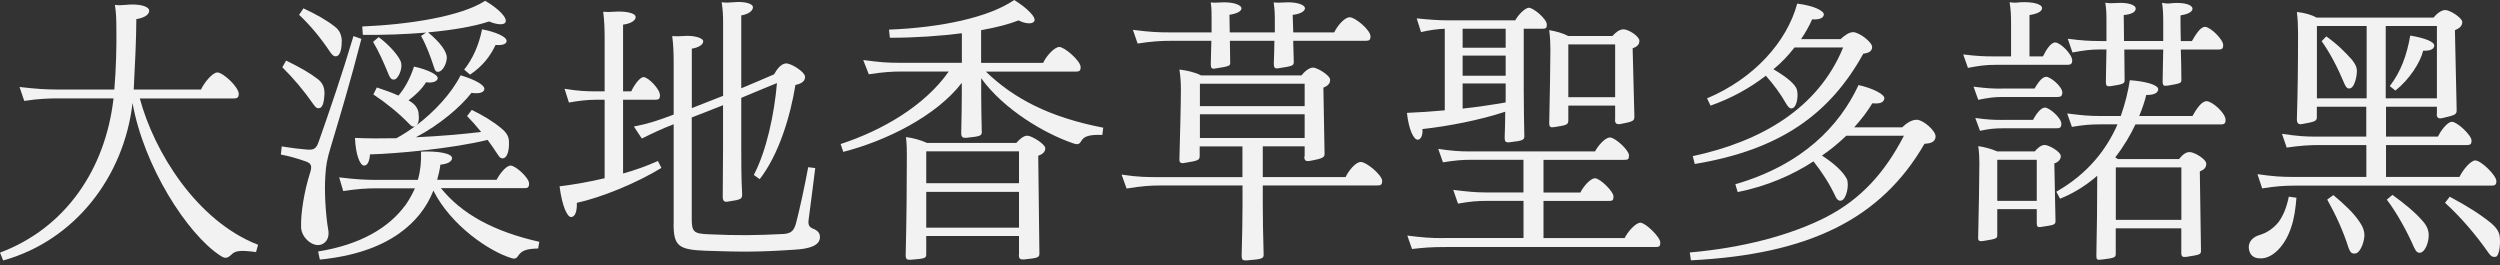 <svg width="217" height="23" viewBox="0 0 217 23" fill="none" xmlns="http://www.w3.org/2000/svg">
<rect x="0" y="0" width="217" height="23" fill="#333333" stroke="none"/>
<path d="M9.855 8.539H5.154C4.291 8.539 3.377 8.564 2.105 8.759L1.695 7.549C3.144 7.719 4.008 7.77 4.946 7.77H9.924C10.076 5.974 10.126 4.014 10.101 2.483C10.101 1.632 10.076 1.103 9.975 0.423C10.302 0.473 10.561 0.448 10.914 0.423C11.979 0.303 12.949 0.517 12.949 0.933C12.949 1.349 12.338 1.588 11.834 1.658C11.834 3.309 11.708 5.829 11.607 7.77H17.448C17.675 7.259 18.412 6.289 18.872 6.289C19.357 6.289 20.724 7.549 20.724 8.154C20.724 8.419 20.624 8.545 20.315 8.545H12.136C13.358 13.126 17.038 19.162 22.401 21.248L22.224 21.878C20.724 21.683 20.397 21.784 20.063 22.124C19.71 22.439 19.527 22.464 19.099 22.174C16.251 20.309 12.47 14.418 11.506 8.936C10.769 15.312 6.528 20.864 0.277 22.609L0 21.928C5.64 19.818 9.143 14.752 9.855 8.545V8.539Z" fill="#F2F2F2"/>
<path d="M26.137 19.716C26.087 18.601 26.39 16.635 26.925 14.965C27.102 14.404 27.026 14.165 26.49 13.994C25.854 13.774 25.167 13.56 24.379 13.415L24.455 12.709C25.167 12.829 25.98 12.93 26.541 12.974C27.253 13.049 27.454 12.923 27.681 12.249C28.645 9.508 29.716 6.383 30.681 3.131L31.367 3.377C30.454 6.943 29.54 9.999 28.702 12.785C28.399 13.78 28.292 14.335 28.242 15.236C28.141 16.59 28.267 18.701 28.494 19.962C28.645 20.837 28.084 21.297 27.58 21.272C26.994 21.272 26.181 20.617 26.131 19.722L26.137 19.716ZM24.839 5.261C26.037 5.841 26.925 6.351 27.58 6.862C28.015 7.202 28.166 7.586 28.166 8.122C28.141 8.727 28.04 9.332 27.732 9.382C27.505 9.432 27.404 9.332 27.196 9.042C26.383 7.876 25.47 6.786 24.505 5.841L24.833 5.261H24.839ZM26.339 0.724C27.53 1.285 28.368 1.764 29.08 2.325C29.49 2.64 29.641 3.049 29.666 3.516C29.666 4.12 29.565 4.725 29.288 4.851C29.036 4.971 28.853 4.801 28.652 4.511C27.864 3.32 26.925 2.186 25.961 1.285L26.339 0.724ZM35.154 17.87C35.507 17.359 35.791 16.849 36.018 16.345H32.791C31.802 16.345 31.04 16.395 29.792 16.584L29.439 15.393C30.762 15.563 31.727 15.614 32.64 15.614H36.27C36.496 14.839 36.572 14.039 36.547 13.163C37.946 13.087 39.237 13.308 39.237 13.717C39.237 14.108 38.651 14.253 38.223 14.297C38.173 14.732 38.072 15.173 37.946 15.607H43.1C43.302 15.217 43.888 14.373 44.323 14.373C44.757 14.373 45.923 15.437 45.923 15.923C45.923 16.263 45.822 16.332 45.514 16.332H38.273C40.076 18.563 42.823 20.088 46.812 20.989L46.711 21.568C45.671 21.594 45.312 21.764 45.035 22.123C44.833 22.438 44.707 22.514 44.348 22.388C42.52 21.833 39.168 19.621 37.618 16.546C37.032 18.027 36.043 19.287 34.594 20.302C32.917 21.468 30.681 22.243 27.763 22.532L27.612 21.827C31.273 21.247 33.737 19.766 35.154 17.851V17.87ZM34.442 11.978C34.978 11.688 35.532 11.323 36.093 10.913C35.892 11.058 35.74 11.008 35.482 10.718C34.619 9.823 33.504 8.922 32.407 8.197L32.709 7.592C33.396 7.813 34.033 8.052 34.587 8.298C35.123 7.668 35.602 6.817 35.936 5.778C37.133 6.042 38.021 6.483 37.996 6.798C37.946 7.139 37.385 7.208 36.982 7.139C36.629 7.718 36.068 8.254 35.457 8.714C35.967 8.979 36.245 9.344 36.32 9.735C36.396 10.27 36.37 10.705 36.118 10.9C37.694 9.71 39.193 8.109 39.981 6.534C41.33 6.943 42.092 7.41 42.041 7.744C41.991 8.109 41.38 8.134 40.926 8.059C39.987 9.269 38.21 10.8 36.1 11.915C38.16 11.82 40.139 11.65 41.764 11.455C41.355 10.945 40.926 10.46 40.542 10.075L40.951 9.539C41.89 9.999 42.804 10.535 43.516 11.14C44.001 11.531 44.178 11.89 44.178 12.331C44.203 12.936 44.077 13.541 43.8 13.692C43.547 13.837 43.365 13.692 43.163 13.352C42.911 12.961 42.628 12.551 42.325 12.142C39.275 12.892 34.524 13.333 32.111 13.402C32.086 13.912 31.934 14.373 31.601 14.373C31.248 14.373 30.863 13.402 30.813 11.972C31.928 12.022 33.176 12.022 34.449 11.997L34.442 11.978ZM42.117 0.075C43.258 0.73 44.096 1.581 43.869 1.94C43.693 2.255 42.905 2.06 42.445 1.865C41.147 2.299 39.269 2.615 37.158 2.81C38.223 3.686 38.759 4.461 38.784 4.965C38.784 5.526 38.431 6.156 38.097 6.225C37.895 6.275 37.769 6.175 37.687 5.885C37.36 4.889 37.026 3.969 36.547 3.119L36.982 2.829C35.205 2.974 33.321 3.049 31.493 3.024L31.443 2.299C35.507 2.129 40.032 1.424 42.111 0.069L42.117 0.075ZM32.873 3.226C33.737 3.856 34.701 4.902 34.827 5.482C34.928 6.061 34.55 6.792 34.291 6.887C34.064 6.962 33.882 6.836 33.755 6.521C33.321 5.456 32.842 4.385 32.382 3.635L32.867 3.226H32.873ZM41.84 2.545C43.031 2.766 44.001 3.201 43.976 3.566C43.951 3.906 43.415 3.931 43.012 3.906C42.552 4.877 41.897 5.746 40.8 6.477L40.29 6.042C41.002 5.148 41.563 3.957 41.84 2.551V2.545Z" fill="#F2F2F2"/>
<path d="M52.482 15.47V8.658H51.72C51.033 8.658 50.321 8.734 49.382 8.898L49.004 7.707C50.201 7.902 50.932 7.927 51.569 7.927H52.482V3.371C52.482 2.496 52.457 1.796 52.356 1.021C52.659 1.046 52.942 1.046 53.27 1.021C54.184 0.946 55.173 1.097 55.173 1.481C55.173 1.847 54.587 2.086 54.083 2.136V7.927H54.795C54.971 7.518 55.507 6.692 55.86 6.692C56.269 6.692 57.284 7.732 57.284 8.267C57.284 8.583 57.183 8.658 56.874 8.658H54.083V15.06C55.198 14.745 56.219 14.38 57.107 13.97L57.41 14.575C55.223 15.911 52.18 17.146 50.069 17.606C50.094 18.286 49.943 18.816 49.584 18.841C49.256 18.866 48.796 17.946 48.569 16.175C49.918 16.005 51.235 15.766 52.482 15.47ZM58.475 19.421V10.788C58.475 10.788 58.424 10.813 58.399 10.813C57.586 11.128 56.773 11.494 55.709 12.023L55.022 10.983C56.37 10.719 57.183 10.422 58.097 10.088L58.475 9.944V5.457C58.475 4.657 58.45 3.907 58.349 3.132C58.702 3.157 58.884 3.157 59.237 3.132C60.176 3.037 61.039 3.277 61.039 3.592C61.039 3.932 60.504 4.153 60.05 4.222V9.383C60.913 9.043 61.802 8.702 62.766 8.318V1.992C62.766 1.361 62.741 0.826 62.64 0.196C63.018 0.246 63.327 0.221 63.654 0.196C64.543 0.101 65.356 0.29 65.356 0.63C65.356 0.996 64.845 1.261 64.341 1.336V7.663C65.204 7.297 66.143 6.913 67.189 6.453C67.416 6.062 67.725 5.577 68.178 5.508C68.588 5.432 69.88 6.232 69.88 6.673C69.88 7.114 69.47 7.278 69.042 7.379C68.607 10.07 67.618 13.39 65.942 15.552L65.431 15.186C66.546 13.05 67.208 9.899 67.441 7.209C66.276 7.694 65.255 8.104 64.341 8.494V12.615C64.341 14.14 64.341 15.407 64.417 16.837C64.417 17.272 64.366 17.322 63.219 17.492C62.867 17.568 62.734 17.442 62.734 17.083C62.734 15.722 62.76 14.342 62.76 12.842V9.131C61.795 9.521 60.907 9.855 60.044 10.196V19.023C60.044 20.139 60.245 20.284 61.493 20.334C64.083 20.454 65.608 20.429 68.021 20.309C68.708 20.259 68.935 19.994 69.111 19.313C69.414 18.148 69.823 16.282 70.151 14.512L70.762 14.588C70.56 16.264 70.327 17.984 70.201 18.979C70.1 19.559 70.252 19.729 70.636 19.874C71.014 20.044 71.172 20.265 71.172 20.58C71.172 21.305 70.283 21.601 68.985 21.67C65.809 21.891 64.259 21.865 61.235 21.765C58.922 21.67 58.468 21.374 58.468 19.439L58.475 19.421Z" fill="#F2F2F2"/>
<path d="M82.35 6.207H78.361C77.347 6.207 76.685 6.257 75.412 6.446L74.927 5.211C76.427 5.406 76.988 5.45 78.002 5.45H83.49V2.886C81.613 3.125 79.451 3.277 77.24 3.277L77.164 2.571C81.606 2.401 85.803 1.531 88.034 0C89.174 0.706 90.012 1.55 89.76 1.865C89.533 2.155 88.872 2.01 88.412 1.771C87.624 2.086 86.509 2.376 85.16 2.621V5.457H90.548C90.749 4.972 91.487 4.077 91.947 4.077C92.407 4.077 93.799 5.287 93.799 5.822C93.799 6.112 93.724 6.213 93.396 6.213H85.57C87.983 8.538 91.033 10.164 95.759 11.084L95.683 11.714C94.517 11.663 94.083 11.859 93.881 12.199C93.679 12.539 93.553 12.59 93.093 12.42C90.68 11.594 87.126 9.508 85.167 6.793V8.173C85.167 9.093 85.192 10.208 85.217 11.399C85.242 11.79 85.116 11.834 83.894 11.96C83.541 11.985 83.434 11.884 83.434 11.55C83.459 10.239 83.484 9.319 83.484 8.28V7.19C81.298 10.05 76.931 12.231 73.194 13.182L72.968 12.502C76.603 11.311 80.258 9.181 82.344 6.219L82.35 6.207ZM88.45 22.136V20.485H80.397V22.086C80.397 22.401 80.296 22.451 79.073 22.546C78.721 22.571 78.613 22.495 78.613 22.155C78.689 18.979 78.714 16.188 78.714 13.617C78.714 13.037 78.714 12.552 78.639 11.897C79.25 11.972 79.937 12.161 80.466 12.407H88.216C88.494 12.092 88.828 11.777 89.18 11.777C89.533 11.777 90.731 12.502 90.731 12.867C90.731 13.232 90.428 13.403 90.119 13.522L90.22 21.985C90.22 22.35 90.119 22.394 88.897 22.52C88.569 22.546 88.437 22.47 88.437 22.13L88.45 22.136ZM88.45 15.904V13.138H80.397V15.904H88.45ZM88.45 19.76V16.654H80.397V19.76H88.45Z" fill="#F2F2F2"/>
<path d="M113.244 13.579V12.703H109.609V15.368H116.798C117.05 14.833 117.661 14.058 118.121 14.058C118.607 14.058 119.974 15.198 119.974 15.709C119.974 16.023 119.848 16.099 119.564 16.099H109.609V17.7C109.609 19.01 109.634 20.27 109.684 22.092C109.684 22.432 109.583 22.501 108.21 22.602C107.857 22.627 107.775 22.526 107.775 22.211C107.825 20.346 107.851 19.01 107.851 17.7V16.099H100.737C99.848 16.099 99.111 16.15 97.788 16.364L97.353 15.154C98.777 15.374 99.615 15.374 100.554 15.374H107.844V12.709H104.133V13.509C104.133 13.875 104.082 13.944 102.835 14.139C102.482 14.215 102.35 14.114 102.375 13.774C102.425 11.713 102.501 9.117 102.501 7.782C102.501 7.227 102.476 6.692 102.375 6.036C103.011 6.112 103.748 6.276 104.253 6.547H112.967C113.194 6.257 113.603 5.866 113.982 5.866C114.309 5.866 115.456 6.521 115.456 6.931C115.456 7.296 115.204 7.467 114.87 7.611L114.971 13.264C114.996 13.654 114.895 13.749 113.673 13.969C113.32 14.02 113.213 13.919 113.213 13.579H113.244ZM101.537 2.81H105.166V1.669C105.166 1.065 105.166 0.699 105.091 0.214C105.368 0.239 105.601 0.239 105.903 0.214C106.968 0.138 107.756 0.409 107.756 0.724C107.756 1.039 107.195 1.21 106.716 1.285L106.742 2.81H110.655V1.695C110.655 1.115 110.629 0.724 110.554 0.214C110.856 0.239 111.089 0.239 111.442 0.214C112.457 0.138 113.27 0.384 113.27 0.724C113.27 1.039 112.658 1.26 112.205 1.285L112.255 2.81H115.809C116.036 2.325 116.672 1.499 117.157 1.499C117.643 1.499 118.959 2.615 118.959 3.15C118.959 3.465 118.859 3.541 118.55 3.541H112.249L112.299 5.337C112.299 5.677 112.299 5.727 111.026 5.916C110.648 5.992 110.566 5.866 110.566 5.551C110.592 4.801 110.617 4.121 110.617 3.541H106.754L106.779 5.381C106.805 5.721 106.754 5.746 105.506 5.942C105.154 6.017 105.097 5.891 105.097 5.551C105.122 4.801 105.122 4.121 105.147 3.541H101.694C100.755 3.541 99.943 3.591 98.745 3.78L98.336 2.589C99.835 2.785 100.522 2.81 101.512 2.81H101.537ZM113.244 9.212V7.271H104.152V9.212H113.244ZM113.244 11.978V9.918H104.152V11.978H113.244Z" fill="#F2F2F2"/>
<path d="M125.406 9.577V2.495C124.769 2.52 124.057 2.615 123.345 2.785L122.967 1.594C124.082 1.714 124.977 1.764 125.633 1.764H131.524C131.751 1.329 132.362 0.674 132.715 0.674C133.093 0.674 134.265 1.644 134.265 2.129C134.265 2.394 134.215 2.495 133.912 2.495H132.261V7.857C132.261 9.212 132.287 10.548 132.312 11.808C132.312 12.123 132.236 12.218 131.064 12.344C130.686 12.394 130.604 12.293 130.604 11.953C130.629 11.228 130.655 10.472 130.655 9.697C128.468 10.422 125.702 10.957 123.465 11.203C123.515 11.663 123.364 12.098 123.087 12.123C122.709 12.173 122.274 11.228 122.123 9.798C123.238 9.748 124.335 9.678 125.399 9.577H125.406ZM125.355 20.661H132.242V17.435H129.117C128.203 17.435 127.617 17.485 126.553 17.674L126.143 16.483C127.334 16.628 128.096 16.704 128.96 16.704H132.236V13.868H127.687C126.823 13.868 126.162 13.944 125.248 14.089L124.839 12.923C125.979 13.093 126.691 13.144 127.529 13.144H138.449C138.701 12.659 139.312 11.934 139.747 11.934C140.207 11.934 141.398 13.049 141.398 13.484C141.398 13.824 141.322 13.875 140.988 13.875H133.975V16.71H137.176C137.403 16.25 138.014 15.475 138.449 15.475C138.884 15.475 140.05 16.616 140.05 17.05C140.05 17.391 139.974 17.441 139.64 17.441H133.975V20.667H141.014C141.266 20.157 141.953 19.332 142.387 19.332C142.822 19.332 144.114 20.567 144.114 21.052C144.114 21.367 144.038 21.442 143.704 21.442H125.488C124.19 21.442 123.61 21.493 122.564 21.613L122.154 20.447C123.503 20.617 124.082 20.667 125.33 20.667L125.355 20.661ZM130.692 4.146V2.495H126.956V4.146H130.692ZM130.692 6.572V4.826H126.956V6.572H130.692ZM130.692 8.897V7.246H126.956V9.426C128.304 9.281 129.571 9.086 130.692 8.891V8.897ZM140.195 10.378V9.168H136.13V10.428C136.13 10.819 136.029 10.863 134.908 11.033C134.58 11.083 134.473 11.033 134.473 10.668C134.523 8.317 134.574 5.627 134.574 4.291C134.574 3.711 134.549 3.226 134.473 2.615C135.034 2.709 135.67 2.879 136.124 3.125H139.961C140.239 2.81 140.573 2.545 140.925 2.545C141.36 2.545 142.299 3.15 142.299 3.541C142.299 3.906 142.047 4.076 141.713 4.196L141.864 10.088C141.864 10.478 141.814 10.548 140.642 10.768C140.289 10.819 140.182 10.693 140.182 10.378H140.195ZM140.195 8.437V3.856H136.13V8.437H140.195Z" fill="#F2F2F2"/>
<path d="M158.606 18.79C161.53 17.265 163.609 14.984 165.26 11.783H160.257C159.621 12.387 158.934 12.973 158.146 13.503C159.161 14.158 159.974 14.883 160.308 15.538C160.534 16.074 160.257 17.284 159.848 17.403C159.621 17.479 159.438 17.328 159.312 17.038C158.802 15.948 158.146 14.927 157.409 14.007C155.582 15.198 153.37 16.162 150.831 16.672L150.629 15.992C156.47 14.297 159.671 10.926 161.322 7.384C162.544 7.649 163.66 8.21 163.559 8.575C163.483 8.985 162.973 9.01 162.519 8.966C162.11 9.646 161.58 10.346 160.944 11.052H165.109C165.462 10.711 165.947 10.371 166.407 10.396C166.943 10.421 168.058 11.367 168.008 11.877C167.982 12.362 167.497 12.457 167.044 12.482C163.282 19.004 157.012 22.085 146.773 22.595L146.672 21.915C151.146 21.524 155.386 20.459 158.613 18.79H158.606ZM159.98 4.12H155.764C155.254 4.776 154.649 5.431 153.937 6.011C154.876 6.572 155.613 7.101 155.916 7.636C156.143 8.096 156.016 9.212 155.613 9.382C155.412 9.476 155.235 9.331 155.078 9.067C154.542 8.122 153.962 7.347 153.275 6.572C151.902 7.636 150.276 8.537 148.474 9.168L148.172 8.537C152.261 6.817 155.109 3.616 155.998 0.314C157.422 0.485 158.361 0.945 158.31 1.285C158.26 1.625 157.775 1.72 157.296 1.675C157.044 2.255 156.71 2.841 156.332 3.396H159.759C160.112 3.081 160.497 2.791 160.849 2.791C161.36 2.791 162.5 3.641 162.5 4.076C162.5 4.467 162.173 4.612 161.738 4.656C158.839 9.892 154.548 12.999 147.107 14.234L146.93 13.553C152.797 12.293 157.8 9.457 159.986 4.12H159.98Z" fill="#F2F2F2"/>
<path d="M173.187 4.896H174.561V2.11C174.561 1.235 174.535 0.85 174.435 0.195C174.813 0.245 174.945 0.245 175.374 0.195C176.413 0.144 177.251 0.34 177.251 0.705C177.251 1.046 176.716 1.216 176.161 1.31V4.896H177.327C177.579 4.385 177.988 3.686 178.392 3.686C178.852 3.686 179.866 4.725 179.866 5.236C179.866 5.526 179.765 5.626 179.457 5.626H173.256C172.368 5.626 171.807 5.702 170.818 5.891L170.408 4.725C171.599 4.87 172.185 4.896 173.174 4.896H173.187ZM173.748 7.687H176.596C176.873 7.227 177.232 6.666 177.61 6.666C177.988 6.666 179.009 7.517 179.009 8.027C179.009 8.317 178.883 8.418 178.6 8.418H173.823C173.036 8.418 172.576 8.493 171.713 8.664L171.303 7.523C172.443 7.668 172.979 7.693 173.742 7.693L173.748 7.687ZM173.849 10.403H176.464C176.716 9.943 177.125 9.338 177.503 9.338C177.881 9.338 178.927 10.233 178.927 10.743C178.927 11.033 178.827 11.134 178.549 11.134H173.949C173.111 11.134 172.677 11.184 171.864 11.354L171.454 10.239C172.494 10.384 173.004 10.409 173.842 10.409L173.849 10.403ZM171.813 14.284C171.813 13.749 171.788 13.219 171.713 12.684C172.248 12.759 172.853 12.923 173.363 13.144H176.615C176.842 12.879 177.15 12.583 177.478 12.583C177.831 12.583 178.877 13.163 178.877 13.553C178.877 13.868 178.625 14.089 178.316 14.183L178.417 19.13C178.417 19.495 178.392 19.52 177.251 19.684C176.842 19.76 176.791 19.684 176.791 19.319V18.153H173.363V20.384C173.363 20.699 173.338 20.724 172.141 20.919C171.763 20.97 171.681 20.894 171.706 20.529C171.757 18.223 171.807 15.727 171.807 14.272L171.813 14.284ZM176.791 17.435V13.868H173.363V17.435H176.791ZM183.804 10.793H182.431C181.391 10.793 180.856 10.844 179.841 11.014L179.431 9.848C180.755 10.018 181.334 10.069 182.33 10.069H184.082C184.46 9.004 184.718 7.958 184.869 6.962C186.243 7.057 187.358 7.372 187.333 7.763C187.308 8.172 186.722 8.248 186.293 8.248C186.167 8.783 185.966 9.388 185.682 10.069H190.307C190.61 9.533 191.07 8.783 191.53 8.783C192.015 8.783 193.181 9.804 193.181 10.409C193.181 10.674 193.105 10.8 192.771 10.8H185.355C184.92 11.72 184.34 12.715 183.603 13.66L183.83 13.805H189.142C189.419 13.465 189.702 13.2 190.055 13.2C190.465 13.2 191.504 13.805 191.504 14.221C191.504 14.587 191.252 14.757 190.944 14.877L191.045 21.738C191.045 22.079 191.019 22.104 189.797 22.293C189.419 22.343 189.337 22.268 189.337 21.902V19.817H183.647V21.997C183.647 22.337 183.622 22.387 182.425 22.532C181.99 22.583 181.965 22.532 181.965 22.142C182.015 19.962 182.04 17.435 182.04 15.255C181.152 16.03 180.087 16.735 178.814 17.246L178.486 16.641C181.253 15.066 182.853 12.955 183.798 10.8L183.804 10.793ZM182.305 3.566H182.84V1.695C182.84 1.064 182.815 0.724 182.74 0.239C183.118 0.289 183.275 0.289 183.653 0.264C184.668 0.189 185.38 0.409 185.38 0.749C185.38 1.09 184.895 1.26 184.34 1.304C184.34 1.959 184.365 2.734 184.365 3.56H187.768V1.821C187.768 1.19 187.743 0.756 187.667 0.245C188.102 0.321 188.203 0.321 188.581 0.27C189.595 0.195 190.307 0.415 190.307 0.756C190.307 1.096 189.721 1.266 189.268 1.335C189.268 1.991 189.268 2.741 189.293 3.566H190.257C190.559 3.056 190.969 2.331 191.397 2.331C191.857 2.331 192.973 3.421 192.973 3.906C192.973 4.196 192.897 4.297 192.569 4.297H189.293C189.318 5.122 189.343 6.017 189.343 6.893C189.343 7.208 189.343 7.233 188.177 7.429C187.799 7.479 187.717 7.454 187.717 7.038C187.743 6.042 187.743 5.122 187.768 4.297H184.39C184.39 5.148 184.416 6.042 184.416 6.937C184.416 7.227 184.39 7.303 183.25 7.473C182.872 7.523 182.79 7.473 182.79 7.082C182.815 6.112 182.815 5.166 182.84 4.291H182.406C181.442 4.291 180.931 4.366 179.891 4.555L179.482 3.364C180.805 3.534 181.435 3.56 182.298 3.56L182.305 3.566ZM189.343 19.086V14.53H183.653V19.086H189.343Z" fill="#F2F2F2"/>
<path d="M196.155 20.391C196.792 20.195 197.321 19.83 197.781 19.275C198.191 18.696 198.468 18.04 198.67 17.07L199.331 17.164C199.256 18.11 199.13 19.004 198.871 19.735C198.411 21.191 197.321 22.476 196.181 22.426C195.519 22.426 195.217 22.035 195.191 21.456C195.191 20.97 195.544 20.561 196.155 20.391ZM211.524 9.893V9.263H207.107V11.859H211.606C211.808 11.449 212.394 10.573 212.828 10.573C213.288 10.573 214.53 11.739 214.53 12.199C214.53 12.489 214.454 12.59 214.12 12.59H207.107V15.356H213.484C213.736 14.82 214.423 13.926 214.857 13.926C215.343 13.926 216.685 15.211 216.685 15.722C216.685 16.011 216.584 16.112 216.275 16.112H199.281C198.266 16.112 197.554 16.163 196.357 16.352L195.948 15.117C197.296 15.312 198.058 15.356 198.922 15.356H205.399V12.59H201.335C200.447 12.59 199.659 12.64 198.487 12.81L198.077 11.619C199.451 11.815 200.056 11.859 201.026 11.859H205.393V9.263H201.102V10.158C201.102 10.498 200.976 10.567 199.854 10.762C199.501 10.838 199.369 10.712 199.369 10.328C199.445 7.877 199.47 5.816 199.47 2.836C199.47 2.205 199.445 1.67 199.369 1.04C200.031 1.115 200.592 1.26 201.07 1.525H211.234C211.486 1.21 211.896 0.87 212.249 0.87C212.658 0.87 213.723 1.55 213.723 1.909C213.723 2.268 213.471 2.464 213.087 2.615L213.238 9.527C213.238 9.937 213.162 9.987 211.99 10.252C211.663 10.328 211.505 10.227 211.505 9.887L211.524 9.893ZM205.425 8.538V2.256H201.108V8.538H205.425ZM201.921 3.157C202.936 3.882 203.547 4.518 204.158 5.192C204.486 5.627 204.618 5.898 204.568 6.358C204.517 6.988 204.265 7.643 203.982 7.669C203.755 7.719 203.654 7.593 203.522 7.328C202.885 5.803 202.224 4.562 201.518 3.573L201.921 3.163V3.157ZM202.532 16.931C203.522 17.757 204.234 18.437 204.744 19.162C205.072 19.622 205.254 20.038 205.229 20.523C205.154 21.248 204.794 22.004 204.416 22.004C204.139 22.029 204.007 21.928 203.856 21.518C203.396 20.063 202.74 18.633 202.003 17.322L202.539 16.931H202.532ZM211.524 8.544V2.256H207.082V8.538H211.524V8.544ZM207.661 16.912C208.701 17.662 209.64 18.437 210.251 19.143C210.629 19.553 210.812 19.943 210.812 20.428C210.812 21.109 210.459 21.909 210.075 21.934C209.848 21.96 209.722 21.859 209.539 21.474C208.928 20.069 208.039 18.469 207.176 17.328L207.661 16.919V16.912ZM209.211 3.088C210.51 3.308 211.297 3.623 211.297 3.963C211.272 4.329 210.812 4.423 210.333 4.398C210.081 5.419 209.167 6.868 207.92 7.864L207.435 7.473C208.399 6.213 208.909 4.808 209.211 3.081V3.088ZM212.639 17.076C214.189 17.902 215.33 18.626 216.269 19.401C216.622 19.716 216.93 20.057 216.981 20.567C217.056 21.317 216.905 22.262 216.628 22.287C216.351 22.338 216.193 22.237 215.966 21.897C214.952 20.441 213.578 18.815 212.23 17.605L212.639 17.07V17.076Z" fill="#F2F2F2"/>
</svg>
